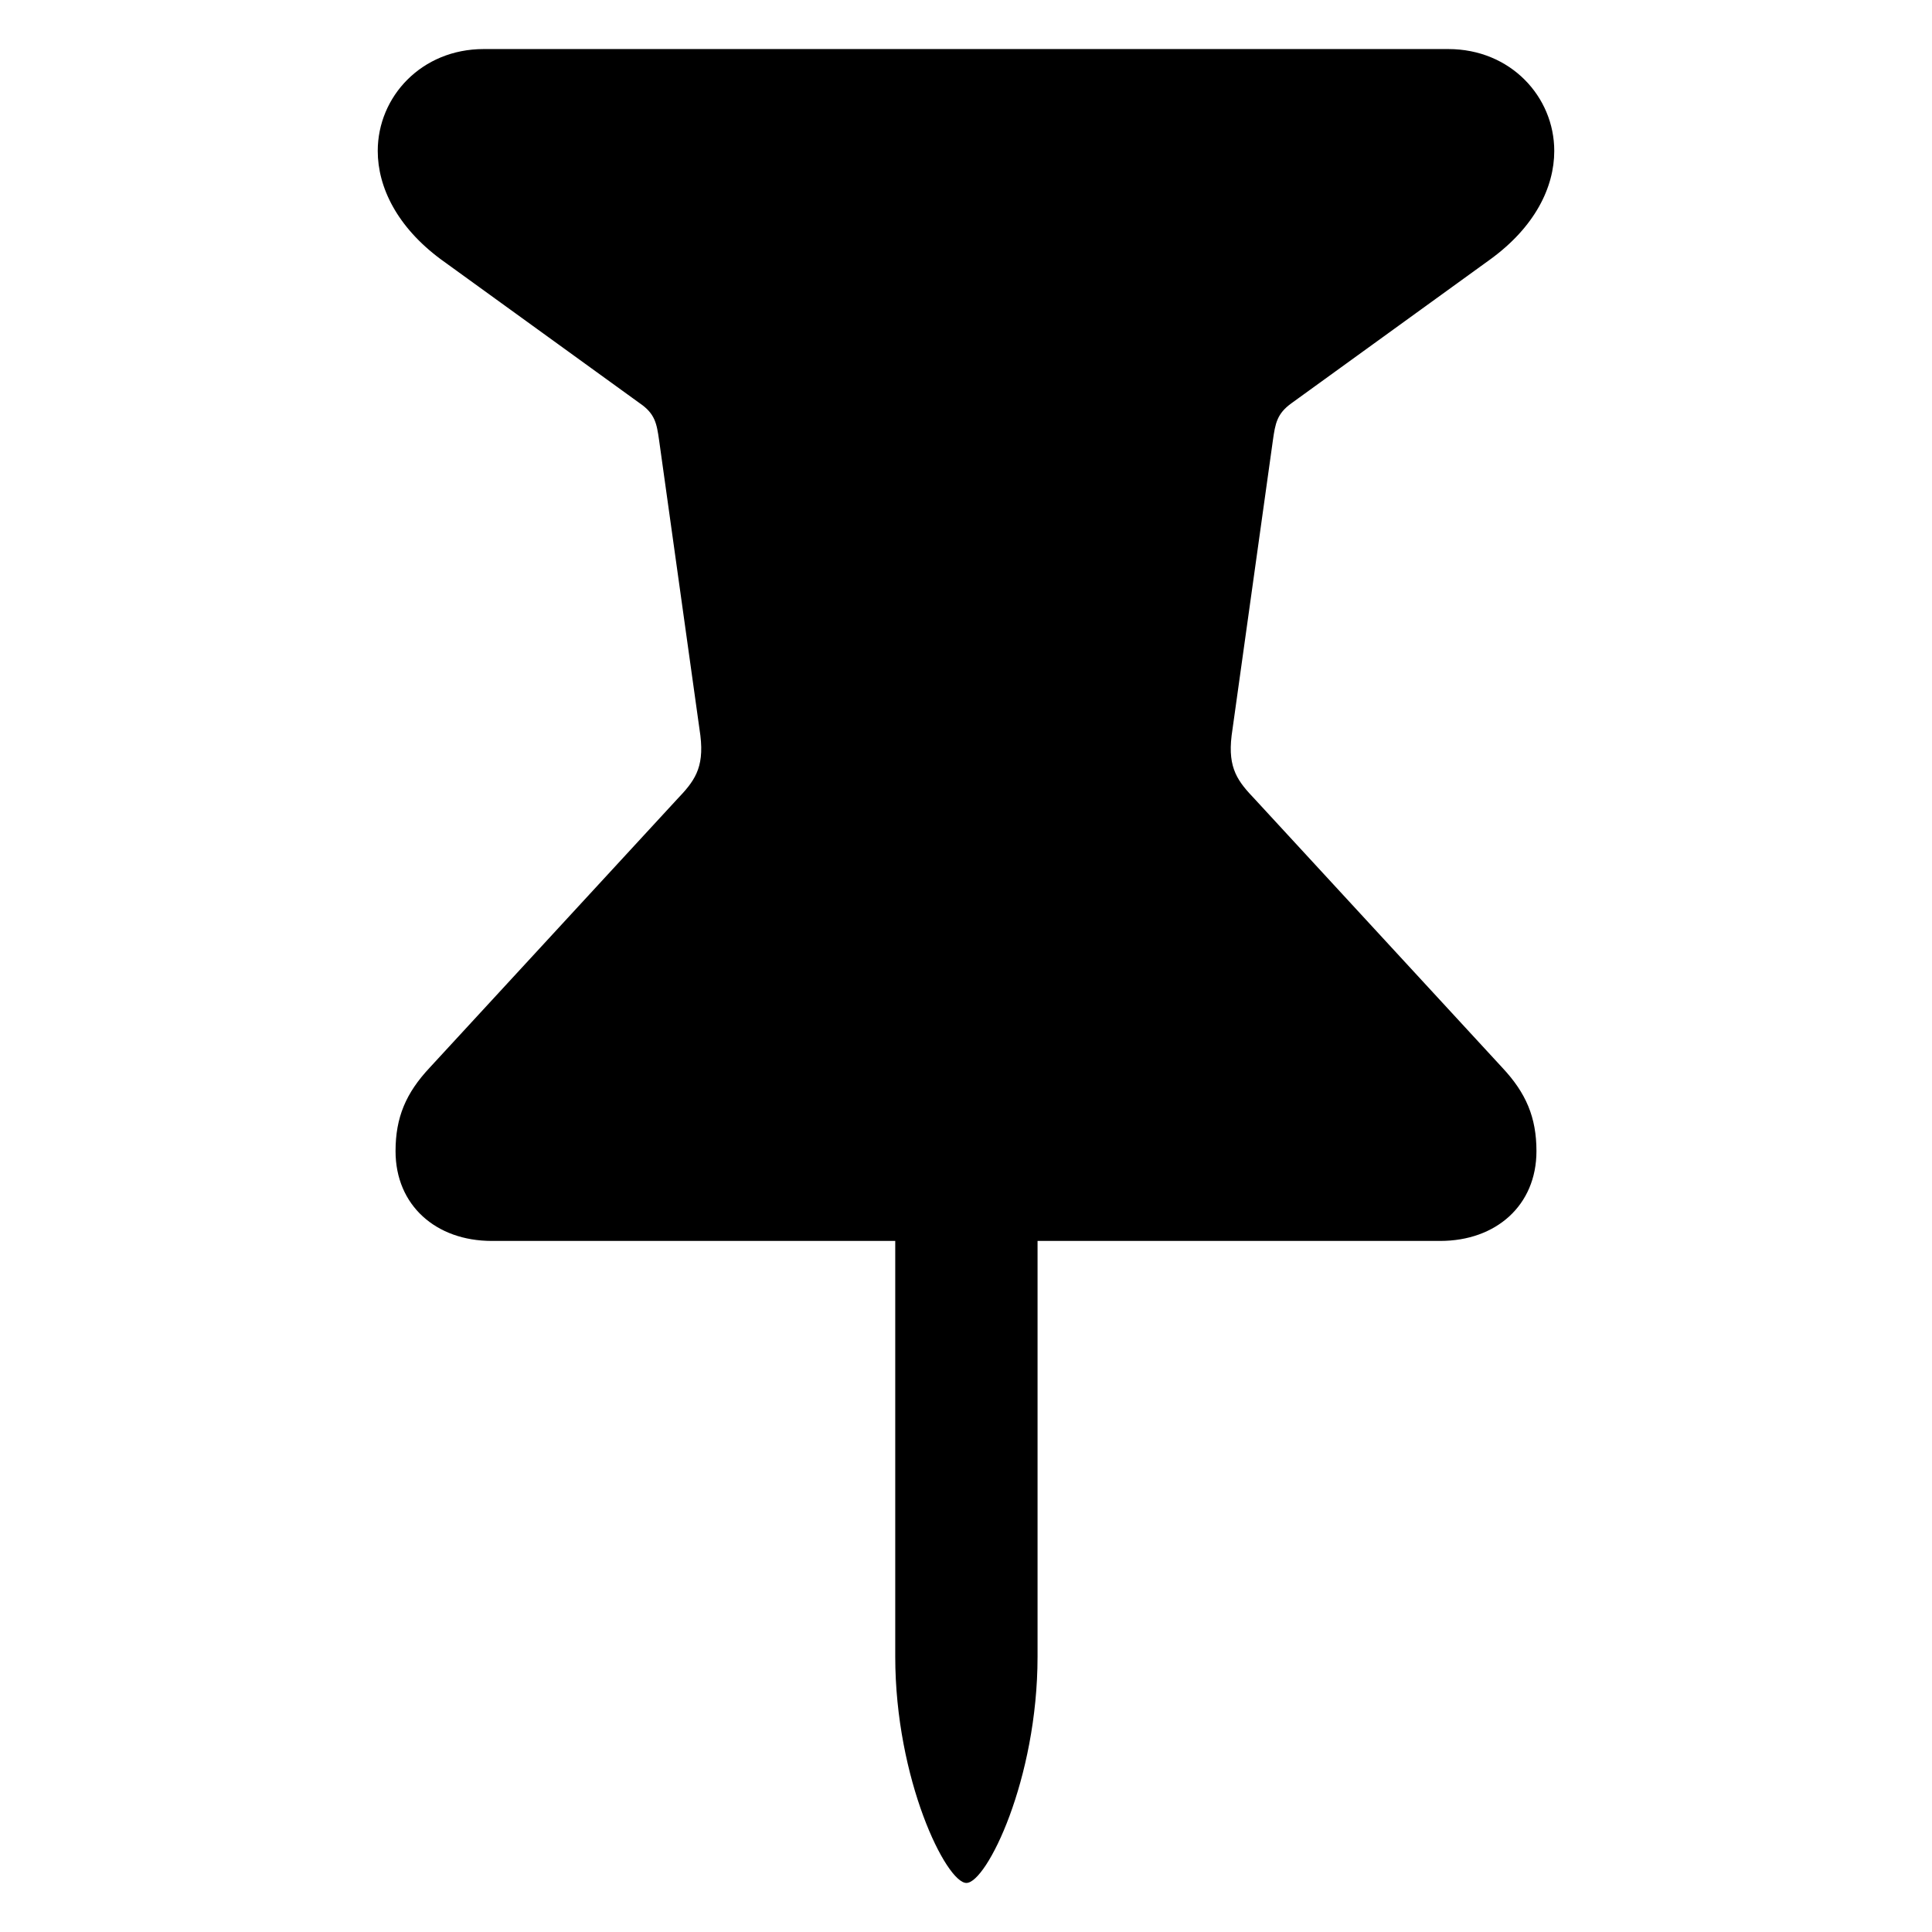 <?xml version="1.0" encoding="utf-8"?>
<svg fill="#000000" width="800px" height="800px" viewBox="0 0 56 56" xmlns="http://www.w3.org/2000/svg"><path d="M 14.254 35.969 L 25.949 35.969 L 25.949 48.016 C 25.949 51.578 27.426 54.578 28.012 54.578 C 28.598 54.578 30.074 51.578 30.074 48.016 L 30.074 35.969 L 41.746 35.969 C 43.363 35.969 44.535 34.938 44.535 33.367 C 44.535 32.383 44.23 31.68 43.551 30.953 L 36.379 23.172 C 35.887 22.656 35.582 22.281 35.699 21.32 L 36.895 12.766 C 36.965 12.274 37.012 11.992 37.434 11.688 L 43.199 7.516 C 44.488 6.578 45.051 5.43 45.051 4.375 C 45.051 2.805 43.785 1.422 41.98 1.422 L 14.02 1.422 C 12.215 1.422 10.949 2.805 10.949 4.375 C 10.949 5.43 11.512 6.578 12.777 7.516 L 18.543 11.688 C 18.988 11.992 19.035 12.274 19.105 12.766 L 20.301 21.32 C 20.418 22.281 20.113 22.656 19.621 23.172 L 12.449 30.953 C 11.77 31.68 11.465 32.383 11.465 33.367 C 11.465 34.938 12.637 35.969 14.254 35.969 Z"/></svg>